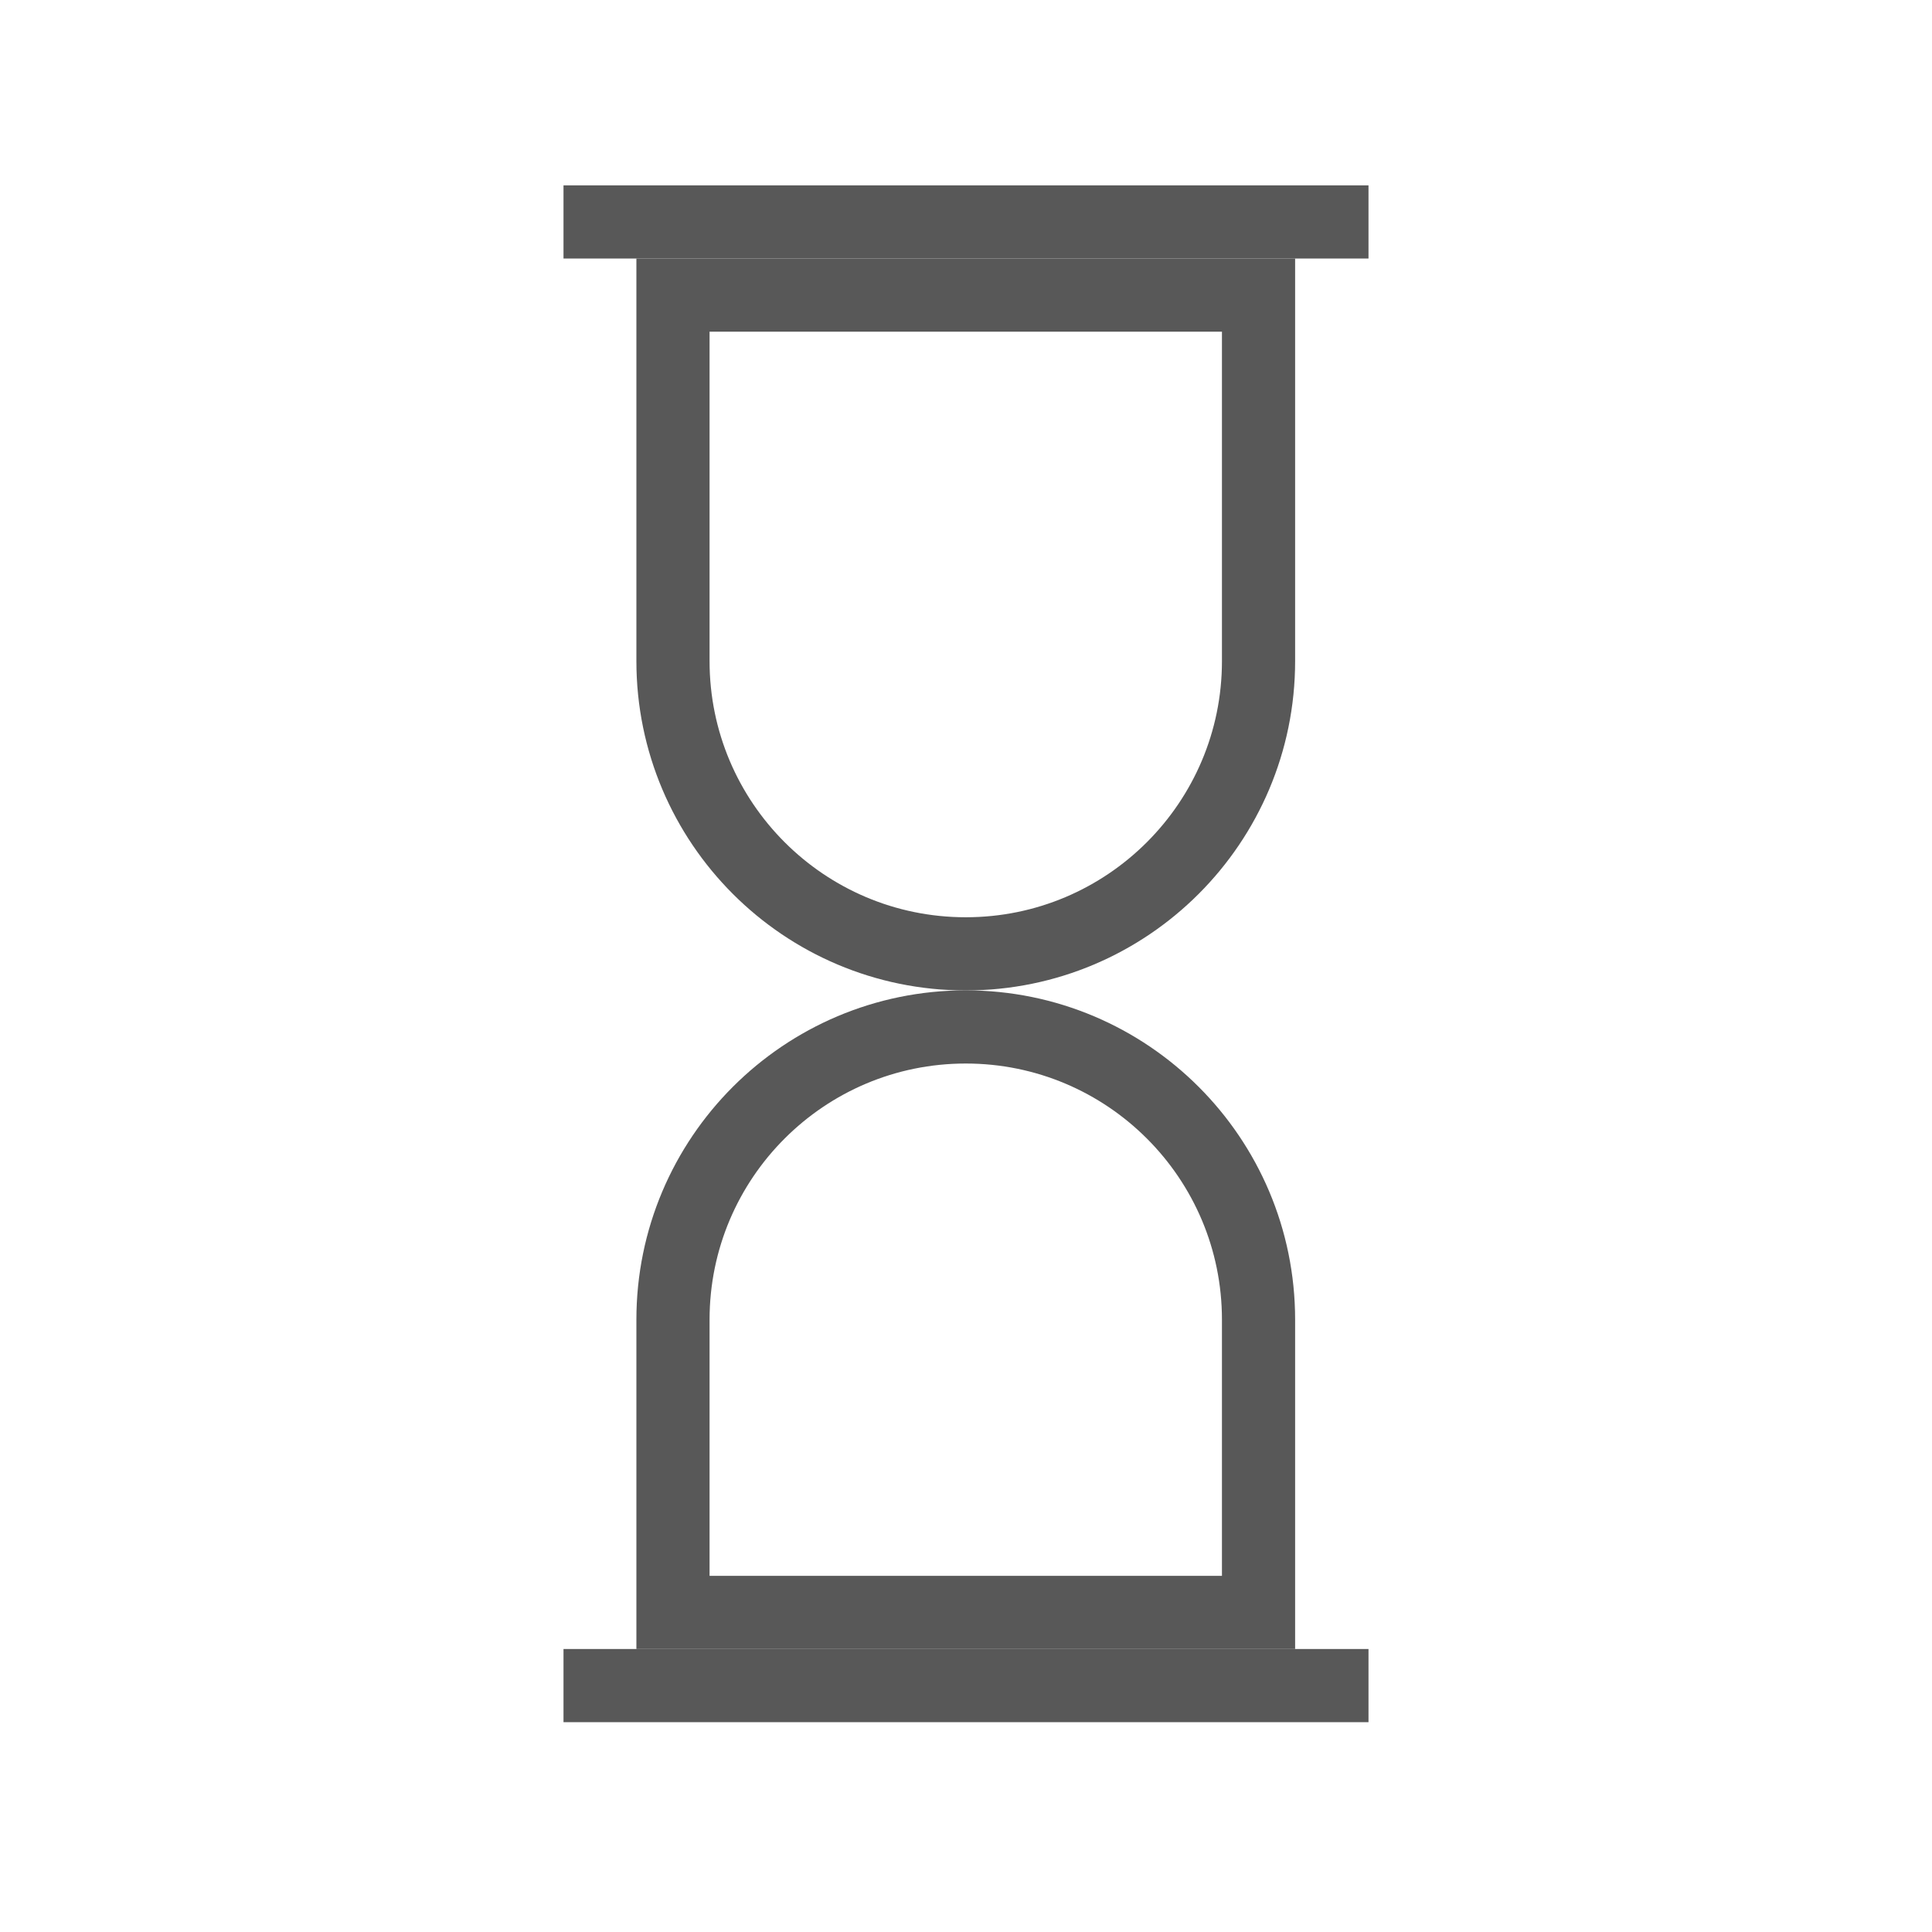 <svg width="24" height="24" viewBox="0 0 24 24" fill="none" xmlns="http://www.w3.org/2000/svg">
<path d="M15.634 3.666V8.212C15.634 10.22 14.005 11.849 11.997 11.849C9.989 11.849 8.36 10.22 8.36 8.212V3.666H15.634Z" stroke="#585858" stroke-width="0.909"/>
<path d="M11.997 12.757C14.005 12.757 15.634 14.385 15.634 16.394V20.03H8.36V16.394C8.36 14.385 9.989 12.757 11.997 12.757Z" stroke="#585858" stroke-width="0.909"/>
<line x1="7" y1="20.939" x2="17" y2="20.939" stroke="#585858" stroke-width="0.909"/>
<line x1="7" y1="2.757" x2="17" y2="2.757" stroke="#585858" stroke-width="0.909"/>
</svg>
